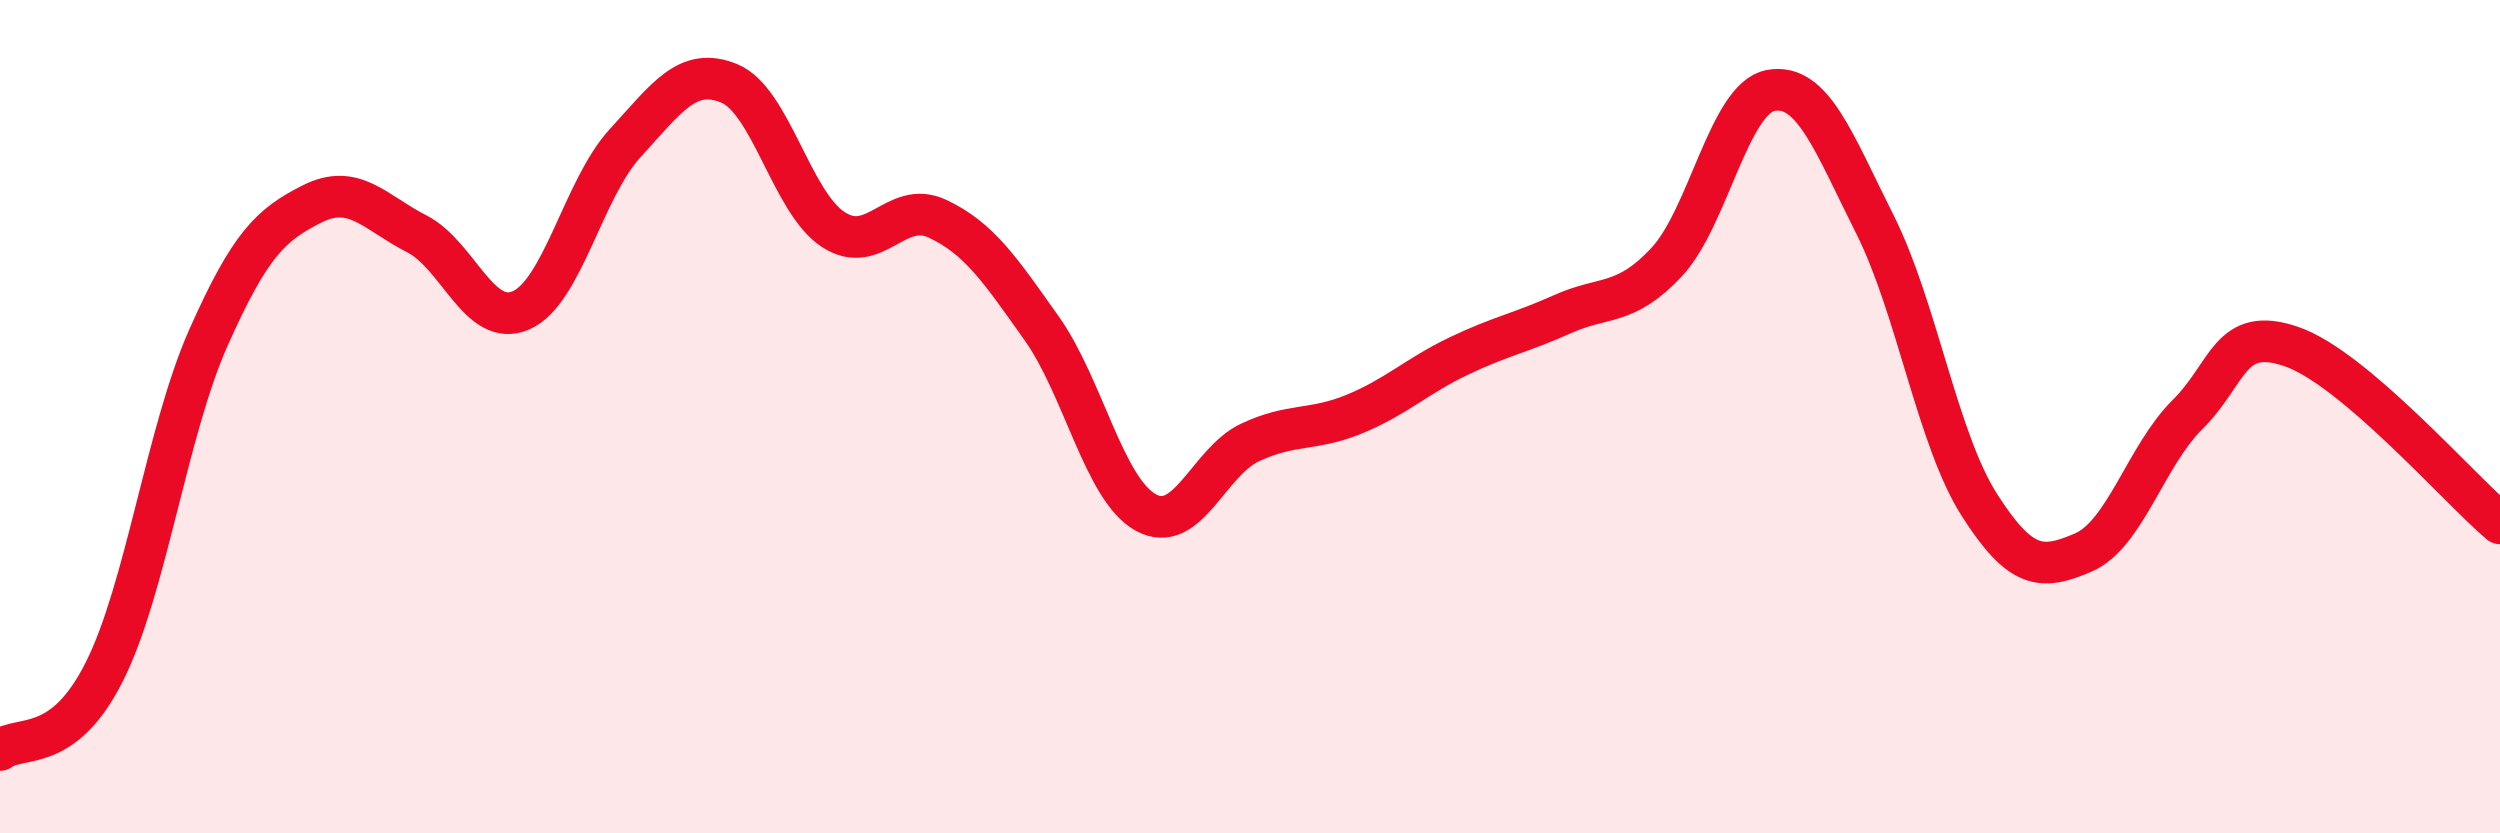 
    <svg width="60" height="20" viewBox="0 0 60 20" xmlns="http://www.w3.org/2000/svg">
      <path
        d="M 0,18 C 0.5,17.63 1.5,18.11 2.5,16.13 C 3.5,14.15 4,10.36 5,8.11 C 6,5.86 6.5,5.39 7.5,4.89 C 8.5,4.39 9,5.1 10,5.61 C 11,6.12 11.5,7.88 12.5,7.45 C 13.5,7.02 14,4.53 15,3.44 C 16,2.35 16.5,1.59 17.5,2 C 18.5,2.41 19,4.86 20,5.51 C 21,6.16 21.5,4.78 22.5,5.25 C 23.5,5.72 24,6.47 25,7.88 C 26,9.29 26.5,11.75 27.5,12.3 C 28.5,12.85 29,11.09 30,10.62 C 31,10.15 31.5,10.35 32.5,9.94 C 33.5,9.53 34,9.03 35,8.55 C 36,8.07 36.5,7.99 37.5,7.54 C 38.5,7.09 39,7.36 40,6.29 C 41,5.22 41.5,2.35 42.5,2.17 C 43.5,1.99 44,3.4 45,5.39 C 46,7.38 46.5,10.54 47.5,12.11 C 48.5,13.68 49,13.69 50,13.26 C 51,12.83 51.5,10.94 52.5,9.95 C 53.5,8.96 53.5,7.8 55,8.32 C 56.5,8.84 59,11.71 60,12.56L60 20L0 20Z"
        fill="#EB0A25"
        opacity="0.1"
        stroke-linecap="round"
        stroke-linejoin="round"
      />
      <path
        d="M 0,18 C 0.5,17.63 1.5,18.11 2.5,16.13 C 3.5,14.15 4,10.36 5,8.11 C 6,5.86 6.5,5.39 7.5,4.89 C 8.5,4.39 9,5.1 10,5.61 C 11,6.12 11.5,7.88 12.5,7.45 C 13.5,7.02 14,4.53 15,3.44 C 16,2.35 16.5,1.59 17.5,2 C 18.5,2.41 19,4.86 20,5.51 C 21,6.16 21.5,4.78 22.5,5.25 C 23.5,5.72 24,6.47 25,7.88 C 26,9.29 26.5,11.75 27.5,12.3 C 28.5,12.85 29,11.09 30,10.62 C 31,10.15 31.5,10.35 32.5,9.94 C 33.5,9.53 34,9.03 35,8.55 C 36,8.07 36.5,7.99 37.5,7.54 C 38.5,7.09 39,7.36 40,6.29 C 41,5.22 41.5,2.35 42.5,2.17 C 43.5,1.99 44,3.4 45,5.39 C 46,7.38 46.5,10.54 47.5,12.11 C 48.5,13.68 49,13.69 50,13.26 C 51,12.83 51.5,10.94 52.5,9.95 C 53.5,8.96 53.5,7.8 55,8.32 C 56.5,8.84 59,11.71 60,12.56"
        stroke="#EB0A25"
        stroke-width="1"
        fill="none"
        stroke-linecap="round"
        stroke-linejoin="round"
      />
    </svg>
  
